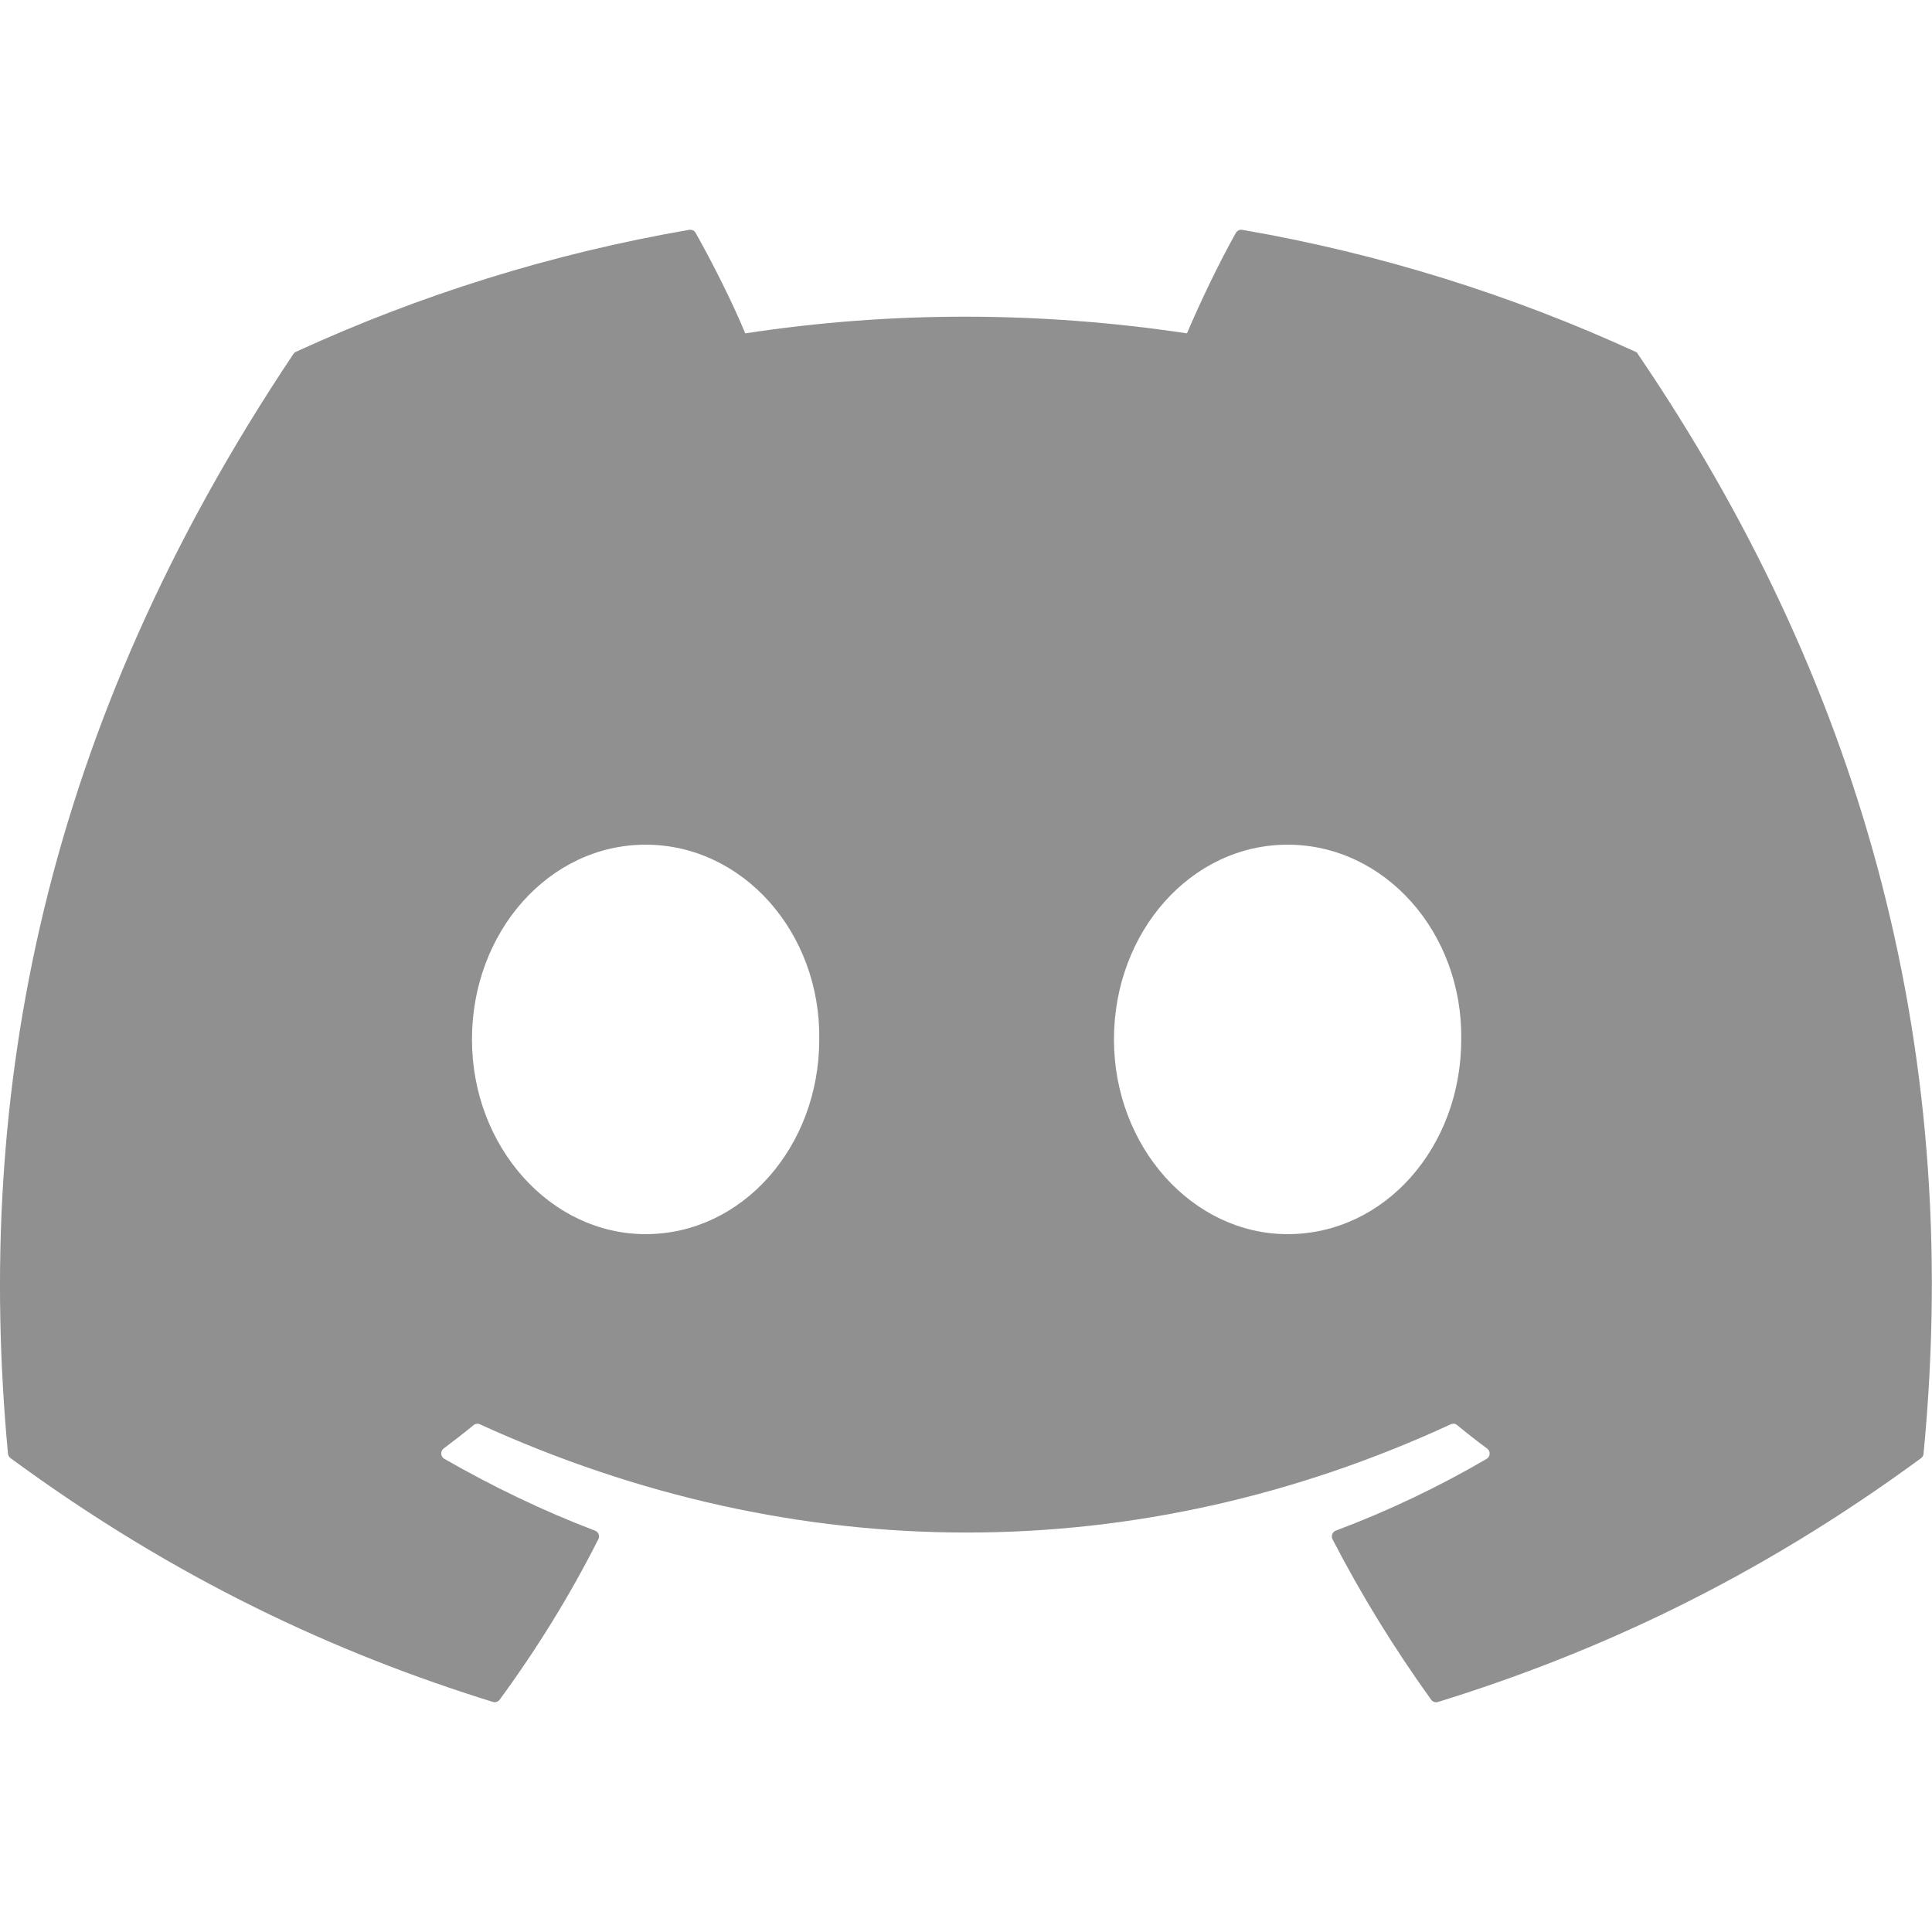 <svg width="24" height="24" viewBox="0 0 24 24" fill="none" xmlns="http://www.w3.org/2000/svg">
<g clip-path="url(#clip0_114_102)">
<path d="M20.317 4.37C18.787 3.668 17.147 3.151 15.432 2.855C15.401 2.849 15.37 2.864 15.353 2.892C15.142 3.267 14.908 3.757 14.745 4.141C12.9 3.865 11.065 3.865 9.258 4.141C9.095 3.748 8.852 3.267 8.641 2.892C8.624 2.864 8.593 2.85 8.562 2.855C6.848 3.15 5.208 3.667 3.677 4.37C3.664 4.375 3.652 4.385 3.645 4.397C0.534 9.045 -0.319 13.579 0.099 18.057C0.101 18.079 0.113 18.1 0.13 18.113C2.183 19.621 4.171 20.536 6.123 21.142C6.154 21.152 6.187 21.14 6.207 21.114C6.669 20.484 7.08 19.819 7.433 19.12C7.454 19.079 7.434 19.03 7.391 19.014C6.738 18.766 6.117 18.464 5.519 18.122C5.472 18.094 5.468 18.027 5.511 17.994C5.637 17.9 5.763 17.802 5.883 17.703C5.905 17.685 5.935 17.681 5.961 17.693C9.889 19.486 14.141 19.486 18.022 17.693C18.048 17.681 18.078 17.684 18.101 17.703C18.221 17.802 18.347 17.901 18.474 17.995C18.518 18.027 18.515 18.095 18.467 18.123C17.869 18.472 17.248 18.768 16.594 19.014C16.551 19.03 16.533 19.08 16.553 19.121C16.913 19.819 17.325 20.484 17.778 21.114C17.797 21.141 17.831 21.152 17.862 21.143C19.823 20.536 21.812 19.621 23.864 18.114C23.882 18.101 23.893 18.081 23.895 18.059C24.395 12.882 23.057 8.385 20.347 4.399C20.342 4.385 20.33 4.375 20.317 4.37ZM8.02 15.331C6.837 15.331 5.863 14.245 5.863 12.912C5.863 11.579 6.818 10.493 8.02 10.493C9.231 10.493 10.196 11.588 10.177 12.912C10.177 14.246 9.221 15.331 8.02 15.331ZM15.995 15.331C14.813 15.331 13.838 14.245 13.838 12.912C13.838 11.579 14.793 10.493 15.995 10.493C17.206 10.493 18.171 11.588 18.152 12.912C18.152 14.246 17.206 15.331 15.995 15.331Z" fill="#909090"/>
</g>
<defs>
<clipPath id="clip0_114_102">
<rect width="24" height="24" fill="white"/>
</clipPath>
</defs>
</svg>
